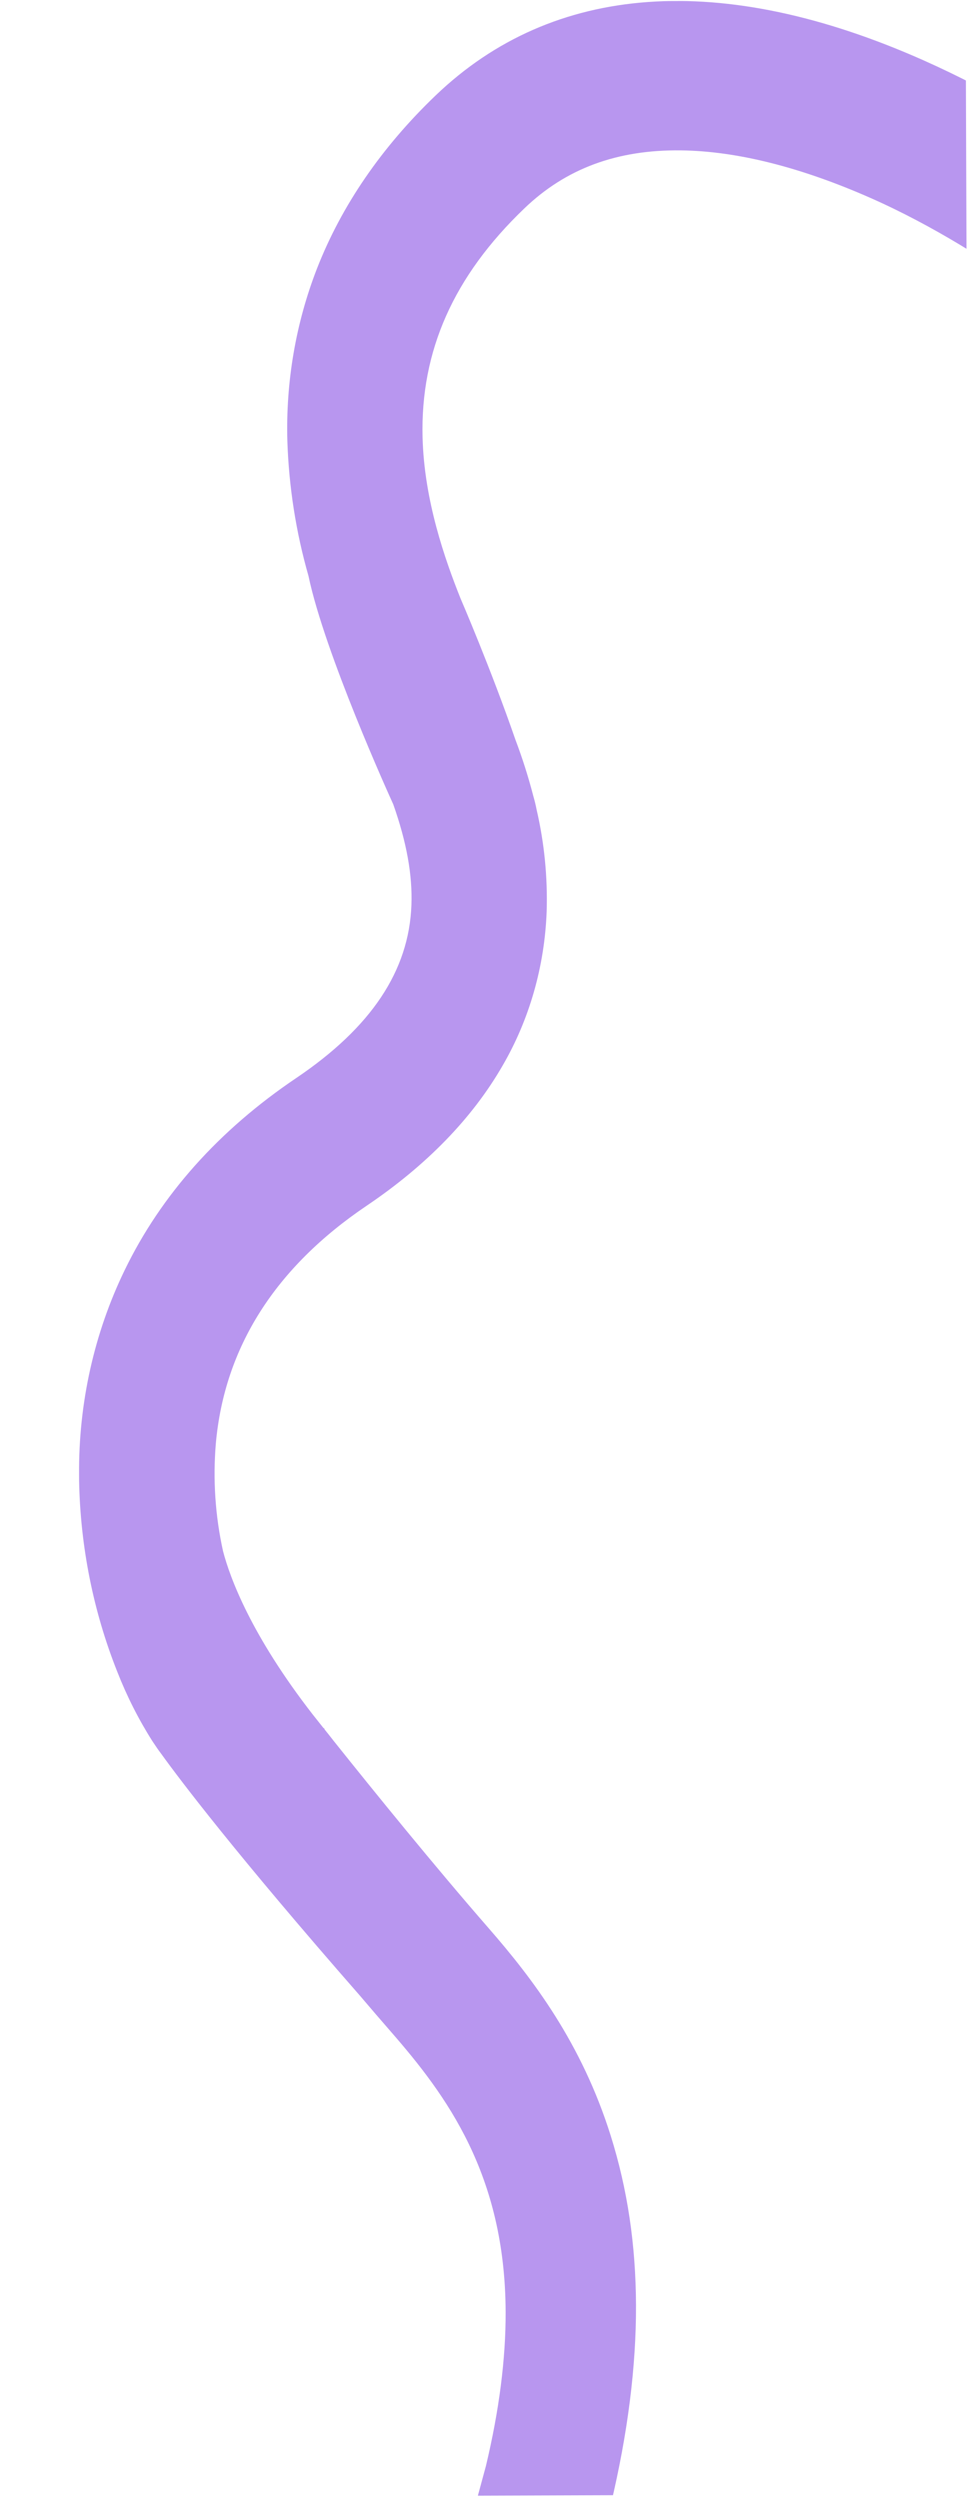 <svg width="267" height="683" viewBox="0 0 267 683" fill="none" xmlns="http://www.w3.org/2000/svg">
<g clip-path="url(#clip0_14109_2214)">
<path d="M146.166 765.733L166.831 684.614L166.908 684.296C171.55 664.881 173.87 646.539 173.81 629.788C173.751 613.233 171.482 598.092 166.912 583.498C158.948 558.113 145.57 540.572 133.534 526.762C118.79 509.844 102.346 489.582 91.156 475.561C90.417 474.604 89.605 473.586 88.743 472.513L88.558 472.116L88.426 472.117C87.386 470.812 86.396 469.569 85.478 468.404C68.641 446.738 62.877 431.12 60.957 423.779C58.82 414.137 58.156 404.17 58.992 394.288C61.356 368.078 75.23 346.24 100.228 329.381C116.621 318.319 129.104 305.436 137.33 291.162C144.672 278.556 148.836 264.014 149.393 249.034C149.683 239.647 148.756 230.261 146.641 221.161C146.427 220.037 146.129 218.784 145.753 217.496C144.401 212.267 142.771 207.131 140.87 202.114C134.213 182.862 125.933 163.652 125.866 163.512C121.615 152.872 115.915 136.728 115.483 119.484C114.883 95.888 123.951 75.474 143.274 56.96C154.651 46.025 168.646 40.87 186.087 41.083C201.313 41.267 218.769 45.643 237.917 54.09C272.298 69.251 301.623 95.128 301.895 95.359L301.205 92.757L301.879 90.793L301.713 44.404C289.197 35.836 271.879 25.162 252.337 16.459C197.244 -8.017 151.159 -4.697 119.063 26.064C104.286 40.221 93.386 56.112 86.671 73.253C80.848 88.167 78.071 104.315 78.535 120.551C78.952 133.037 80.89 145.405 84.298 157.321C88.731 178.47 106.494 217.6 107.476 219.748C111.128 230.091 112.749 239.078 112.436 247.302C111.758 265.241 101.449 280.69 80.93 294.531C59.793 308.783 44.016 326.453 34.057 347.029C25.724 364.205 21.444 383.424 21.612 402.914L21.618 404.564C21.956 422.535 25.502 440.258 32.053 456.717C34.655 463.363 37.861 469.702 41.621 475.635L41.677 475.72C42.489 476.94 43.308 478.16 44.097 479.184C49.033 486.038 64.214 506.194 98.415 545.265C101.368 548.739 104.209 552.048 106.86 555.083C121.943 572.398 138.049 594.018 138.184 631.615C138.229 644.374 136.42 658.521 132.798 673.683L107.814 765.883L146.166 765.733Z" fill="#B896EF"/>
</g>
<defs>
<clipPath id="clip0_14109_2214">
<rect width="681.325" height="263.89" fill="white" transform="translate(263.888) rotate(89.795)"/>
</clipPath>
</defs>
</svg>
